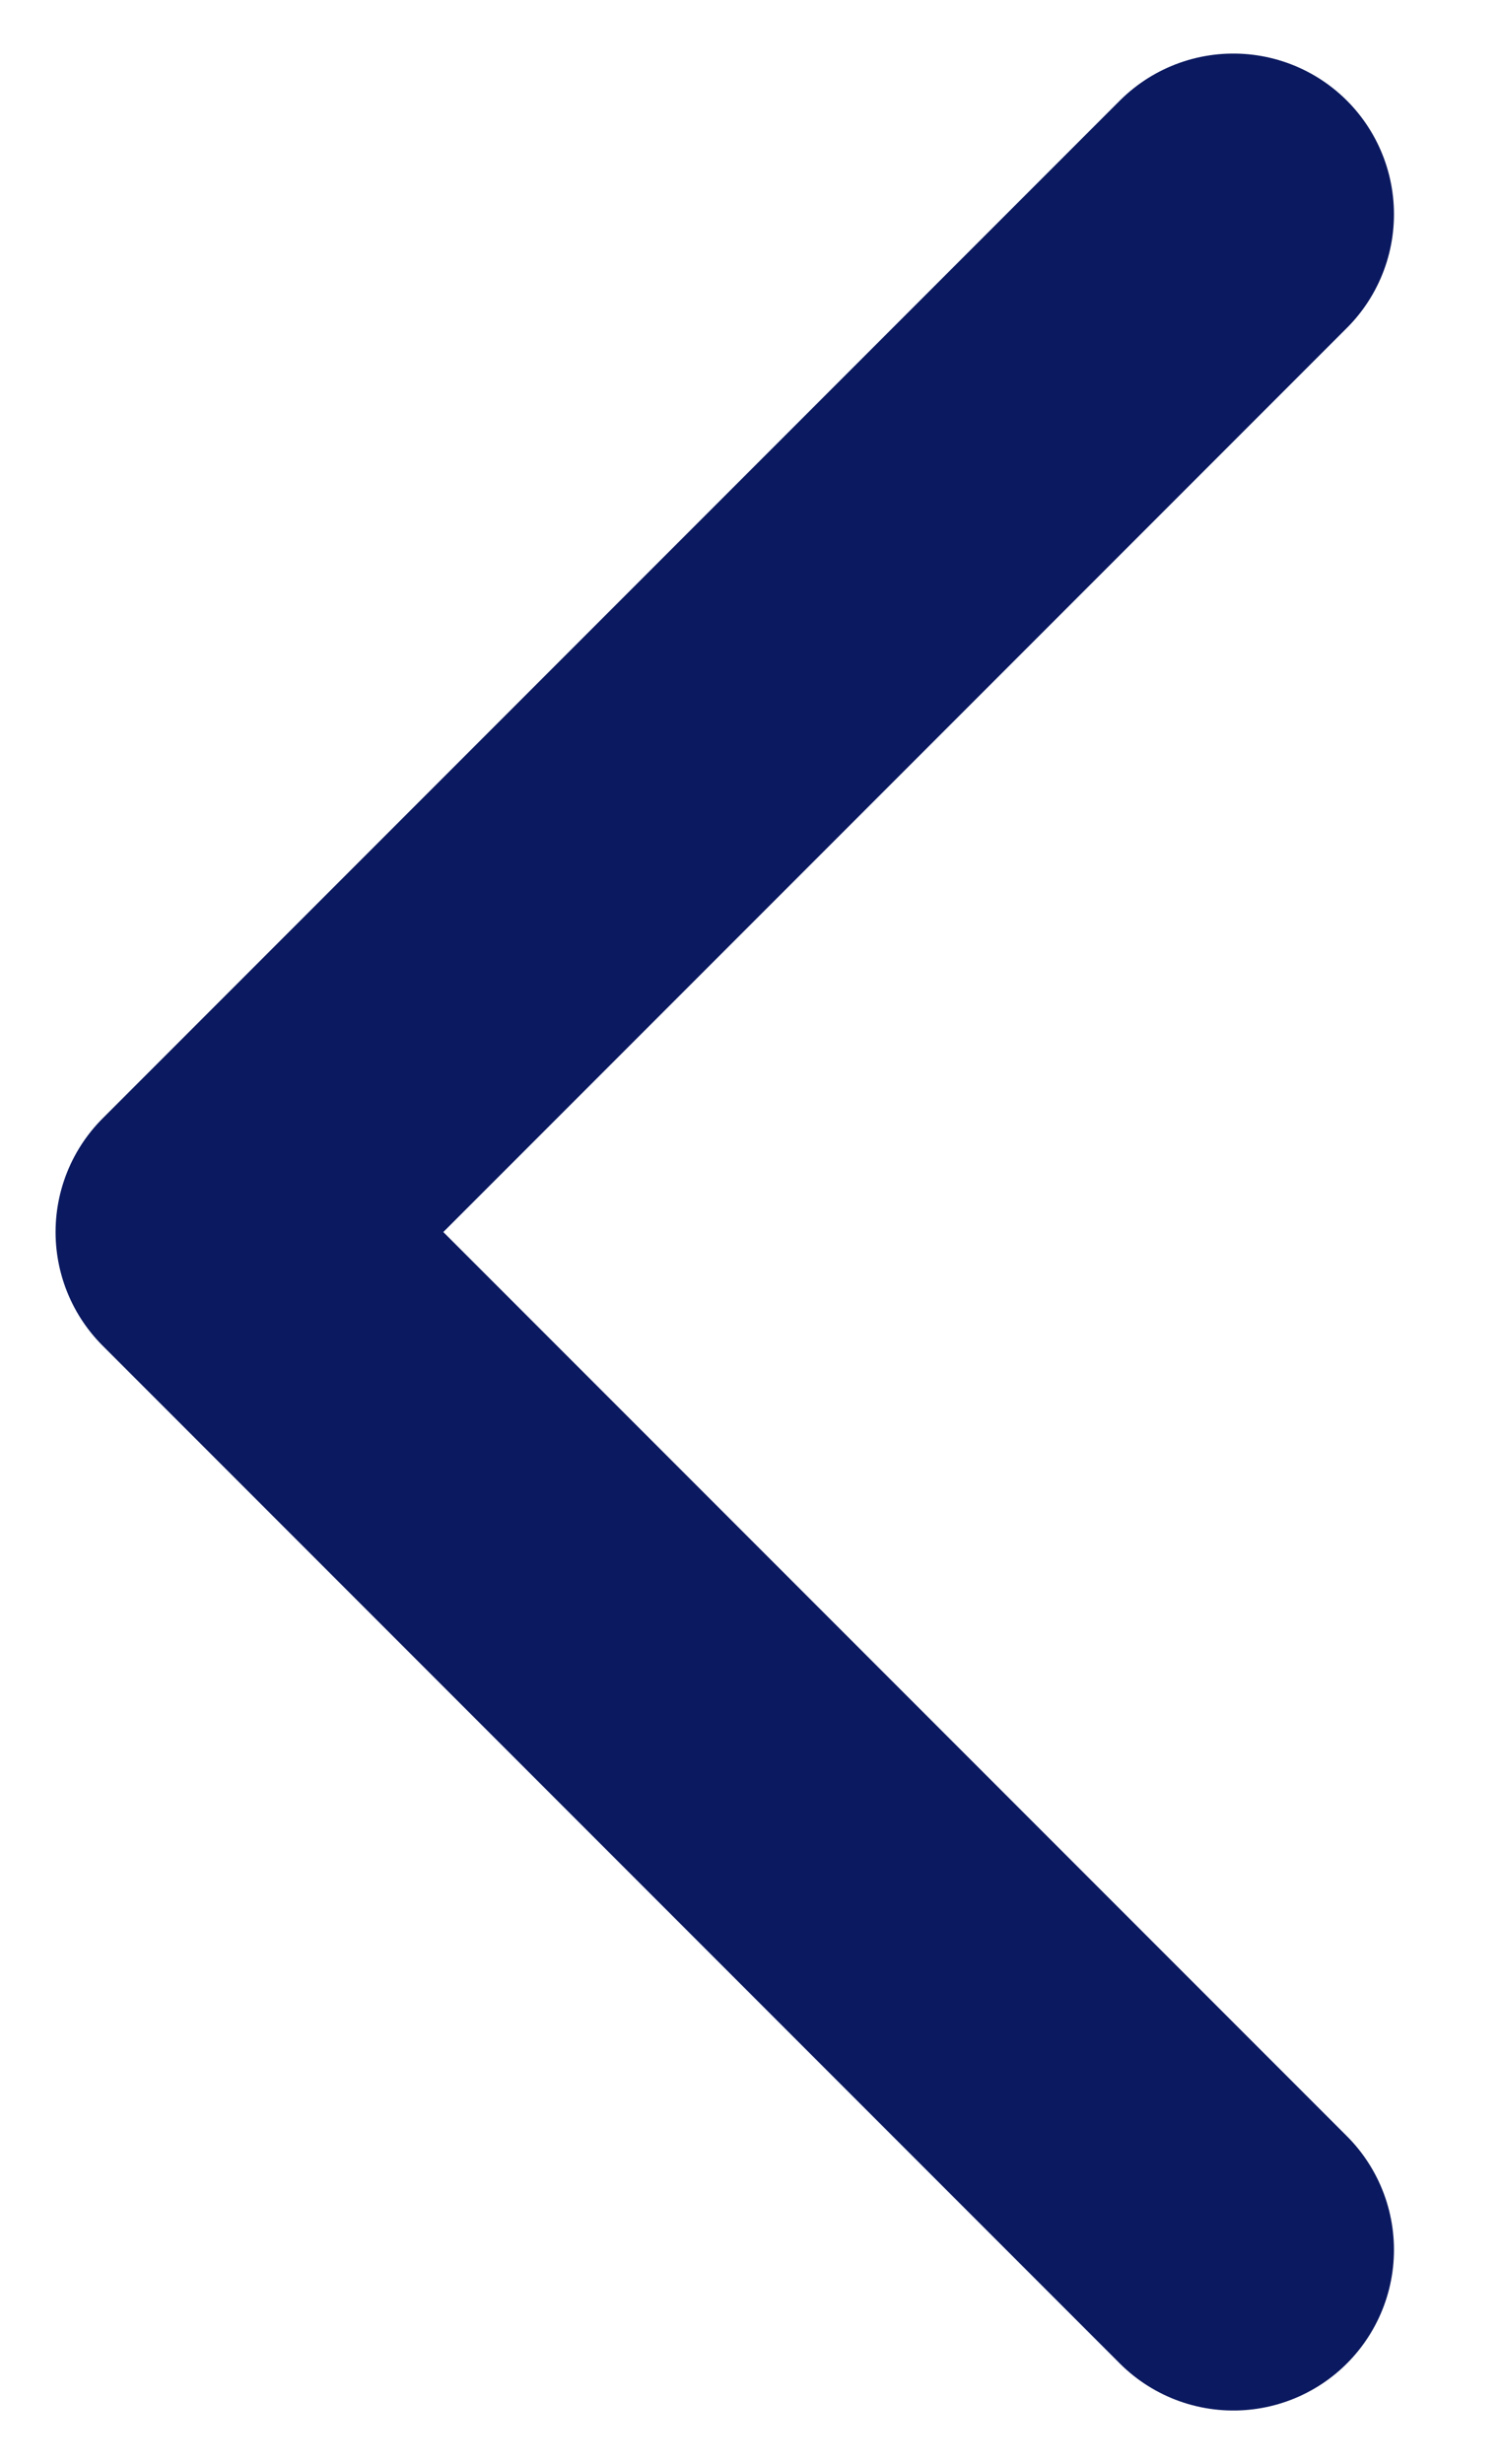 <svg width="14" height="23" viewBox="0 0 14 23" fill="none" xmlns="http://www.w3.org/2000/svg">
<path d="M11.519 21L2.019 11.5L11.519 2" stroke="#0B1960" stroke-width="3" stroke-linecap="round" stroke-linejoin="round"/>
</svg>

